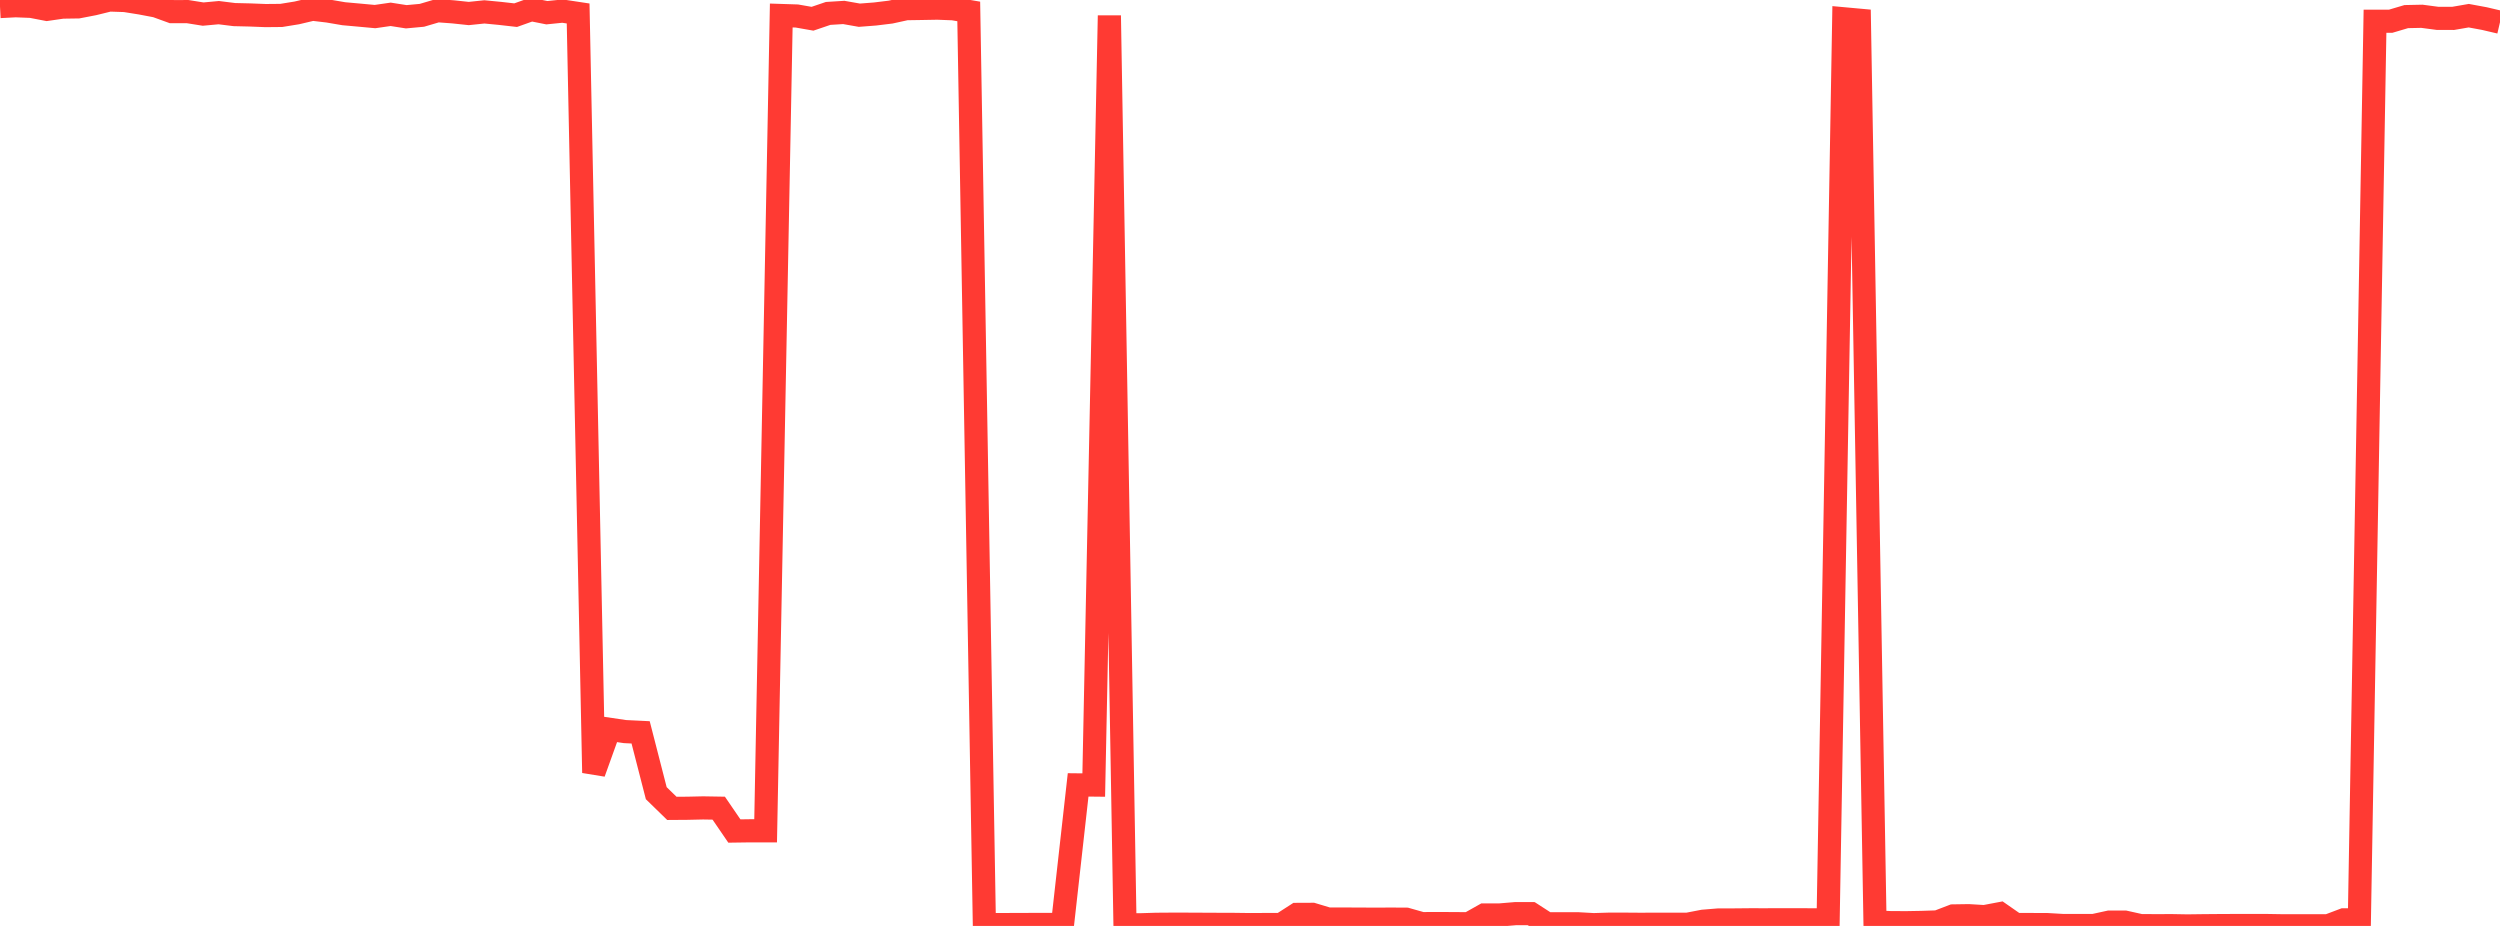 <?xml version="1.0" standalone="no"?>
<!DOCTYPE svg PUBLIC "-//W3C//DTD SVG 1.1//EN" "http://www.w3.org/Graphics/SVG/1.1/DTD/svg11.dtd">

<svg width="135" height="50" viewBox="0 0 135 50" preserveAspectRatio="none" 
  xmlns="http://www.w3.org/2000/svg"
  xmlns:xlink="http://www.w3.org/1999/xlink">


<polyline points="0.0, 0.354 0.844, 0.31 1.688, 0.343 2.531, 0.506 3.375, 0.384 4.219, 0.371 5.062, 0.208 5.906, 0.0 6.75, 0.028 7.594, 0.163 8.438, 0.323 9.281, 0.629 10.125, 0.626 10.969, 0.761 11.812, 0.683 12.656, 0.788 13.5, 0.808 14.344, 0.841 15.188, 0.833 16.031, 0.696 16.875, 0.497 17.719, 0.597 18.562, 0.741 19.406, 0.817 20.25, 0.895 21.094, 0.773 21.938, 0.905 22.781, 0.827 23.625, 0.578 24.469, 0.64 25.312, 0.73 26.156, 0.642 27.0, 0.723 27.844, 0.819 28.688, 0.518 29.531, 0.686 30.375, 0.6 31.219, 0.728 32.062, 41.729 32.906, 39.381 33.75, 39.506 34.594, 39.547 35.438, 42.831 36.281, 43.652 37.125, 43.646 37.969, 43.627 38.812, 43.641 39.656, 44.875 40.5, 44.863 41.344, 44.865 42.188, 0.837 43.031, 0.864 43.875, 1.012 44.719, 0.725 45.562, 0.672 46.406, 0.821 47.25, 0.756 48.094, 0.653 48.938, 0.468 49.781, 0.455 50.625, 0.44 51.469, 0.473 52.312, 0.618 53.156, 49.93 54.0, 49.927 54.844, 49.924 55.688, 49.921 56.531, 49.921 57.375, 49.921 58.219, 42.384 59.062, 42.393 59.906, 0.84 60.75, 49.942 61.594, 49.938 62.438, 49.912 63.281, 49.906 64.125, 49.907 64.969, 49.911 65.812, 49.915 66.656, 49.918 67.5, 49.929 68.344, 49.924 69.188, 49.921 70.031, 49.378 70.875, 49.374 71.719, 49.628 72.562, 49.629 73.406, 49.631 74.25, 49.637 75.094, 49.632 75.938, 49.637 76.781, 49.876 77.625, 49.872 78.469, 49.876 79.312, 49.882 80.156, 49.407 81.0, 49.407 81.844, 49.336 82.688, 49.338 83.531, 49.883 84.375, 49.883 85.219, 49.884 86.062, 49.931 86.906, 49.905 87.75, 49.906 88.594, 49.912 89.438, 49.908 90.281, 49.908 91.125, 49.909 91.969, 49.746 92.812, 49.677 93.656, 49.677 94.5, 49.669 95.344, 49.67 96.188, 49.667 97.031, 49.667 97.875, 49.671 98.719, 49.67 99.562, 1.014 100.406, 1.091 101.25, 49.786 102.094, 49.822 102.938, 49.826 103.781, 49.811 104.625, 49.783 105.469, 49.46 106.312, 49.447 107.156, 49.498 108.0, 49.338 108.844, 49.925 109.688, 49.925 110.531, 49.927 111.375, 49.976 112.219, 49.977 113.062, 49.977 113.906, 49.793 114.75, 49.795 115.594, 49.983 116.438, 49.988 117.281, 49.985 118.125, 50.0 118.969, 49.989 119.812, 49.982 120.656, 49.978 121.5, 49.978 122.344, 49.977 123.188, 49.991 124.031, 49.993 124.875, 49.993 125.719, 49.991 126.562, 49.672 127.406, 49.674 128.25, 1.147 129.094, 1.147 129.938, 0.897 130.781, 0.879 131.625, 0.991 132.469, 0.993 133.312, 0.847 134.156, 1.003 135.0, 1.201" fill="none" stroke="#ff3a33" stroke-width="1.25"/>

</svg>
